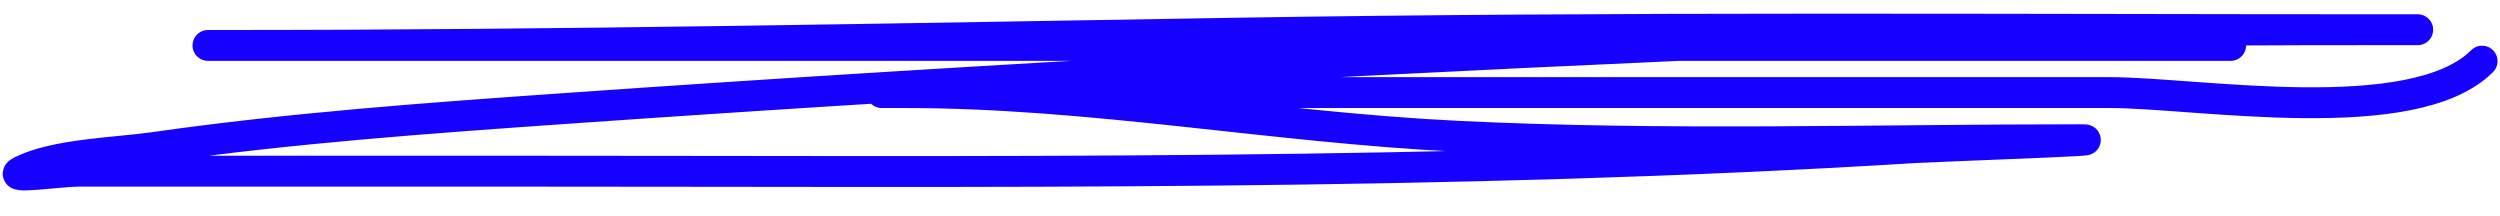 <?xml version="1.0" encoding="UTF-8"?> <svg xmlns="http://www.w3.org/2000/svg" width="81" height="7" viewBox="0 0 81 7" fill="none"><path d="M72.272 1.472C53.477 1.472 34.681 1.472 15.886 1.472C13.028 1.472 4.456 1.472 7.314 1.472C18.201 1.472 29.077 1.253 39.962 1.076C52.456 0.872 64.954 0.963 77.449 0.963C79.591 0.963 77.399 0.963 76.686 0.963C71.004 0.963 65.332 1.01 59.654 1.246C45.919 1.814 32.117 2.55 18.404 3.509C13.922 3.822 9.415 4.146 4.965 4.782C3.783 4.951 1.804 4.991 0.693 5.546C0.137 5.824 1.938 5.546 2.56 5.546C7.285 5.546 12.01 5.546 16.735 5.546C31.832 5.546 46.981 5.713 62.059 4.782C62.618 4.747 68.787 4.527 67.349 4.527C60.645 4.527 53.902 4.743 47.205 4.414C41.2 4.12 35.353 3 29.325 3C26.103 3 34.155 3 34.559 3C45.828 3 57.098 3 68.368 3C71.174 3 78.189 4.213 80.42 1.981" stroke="#1600FF" stroke-linecap="round"></path></svg> 